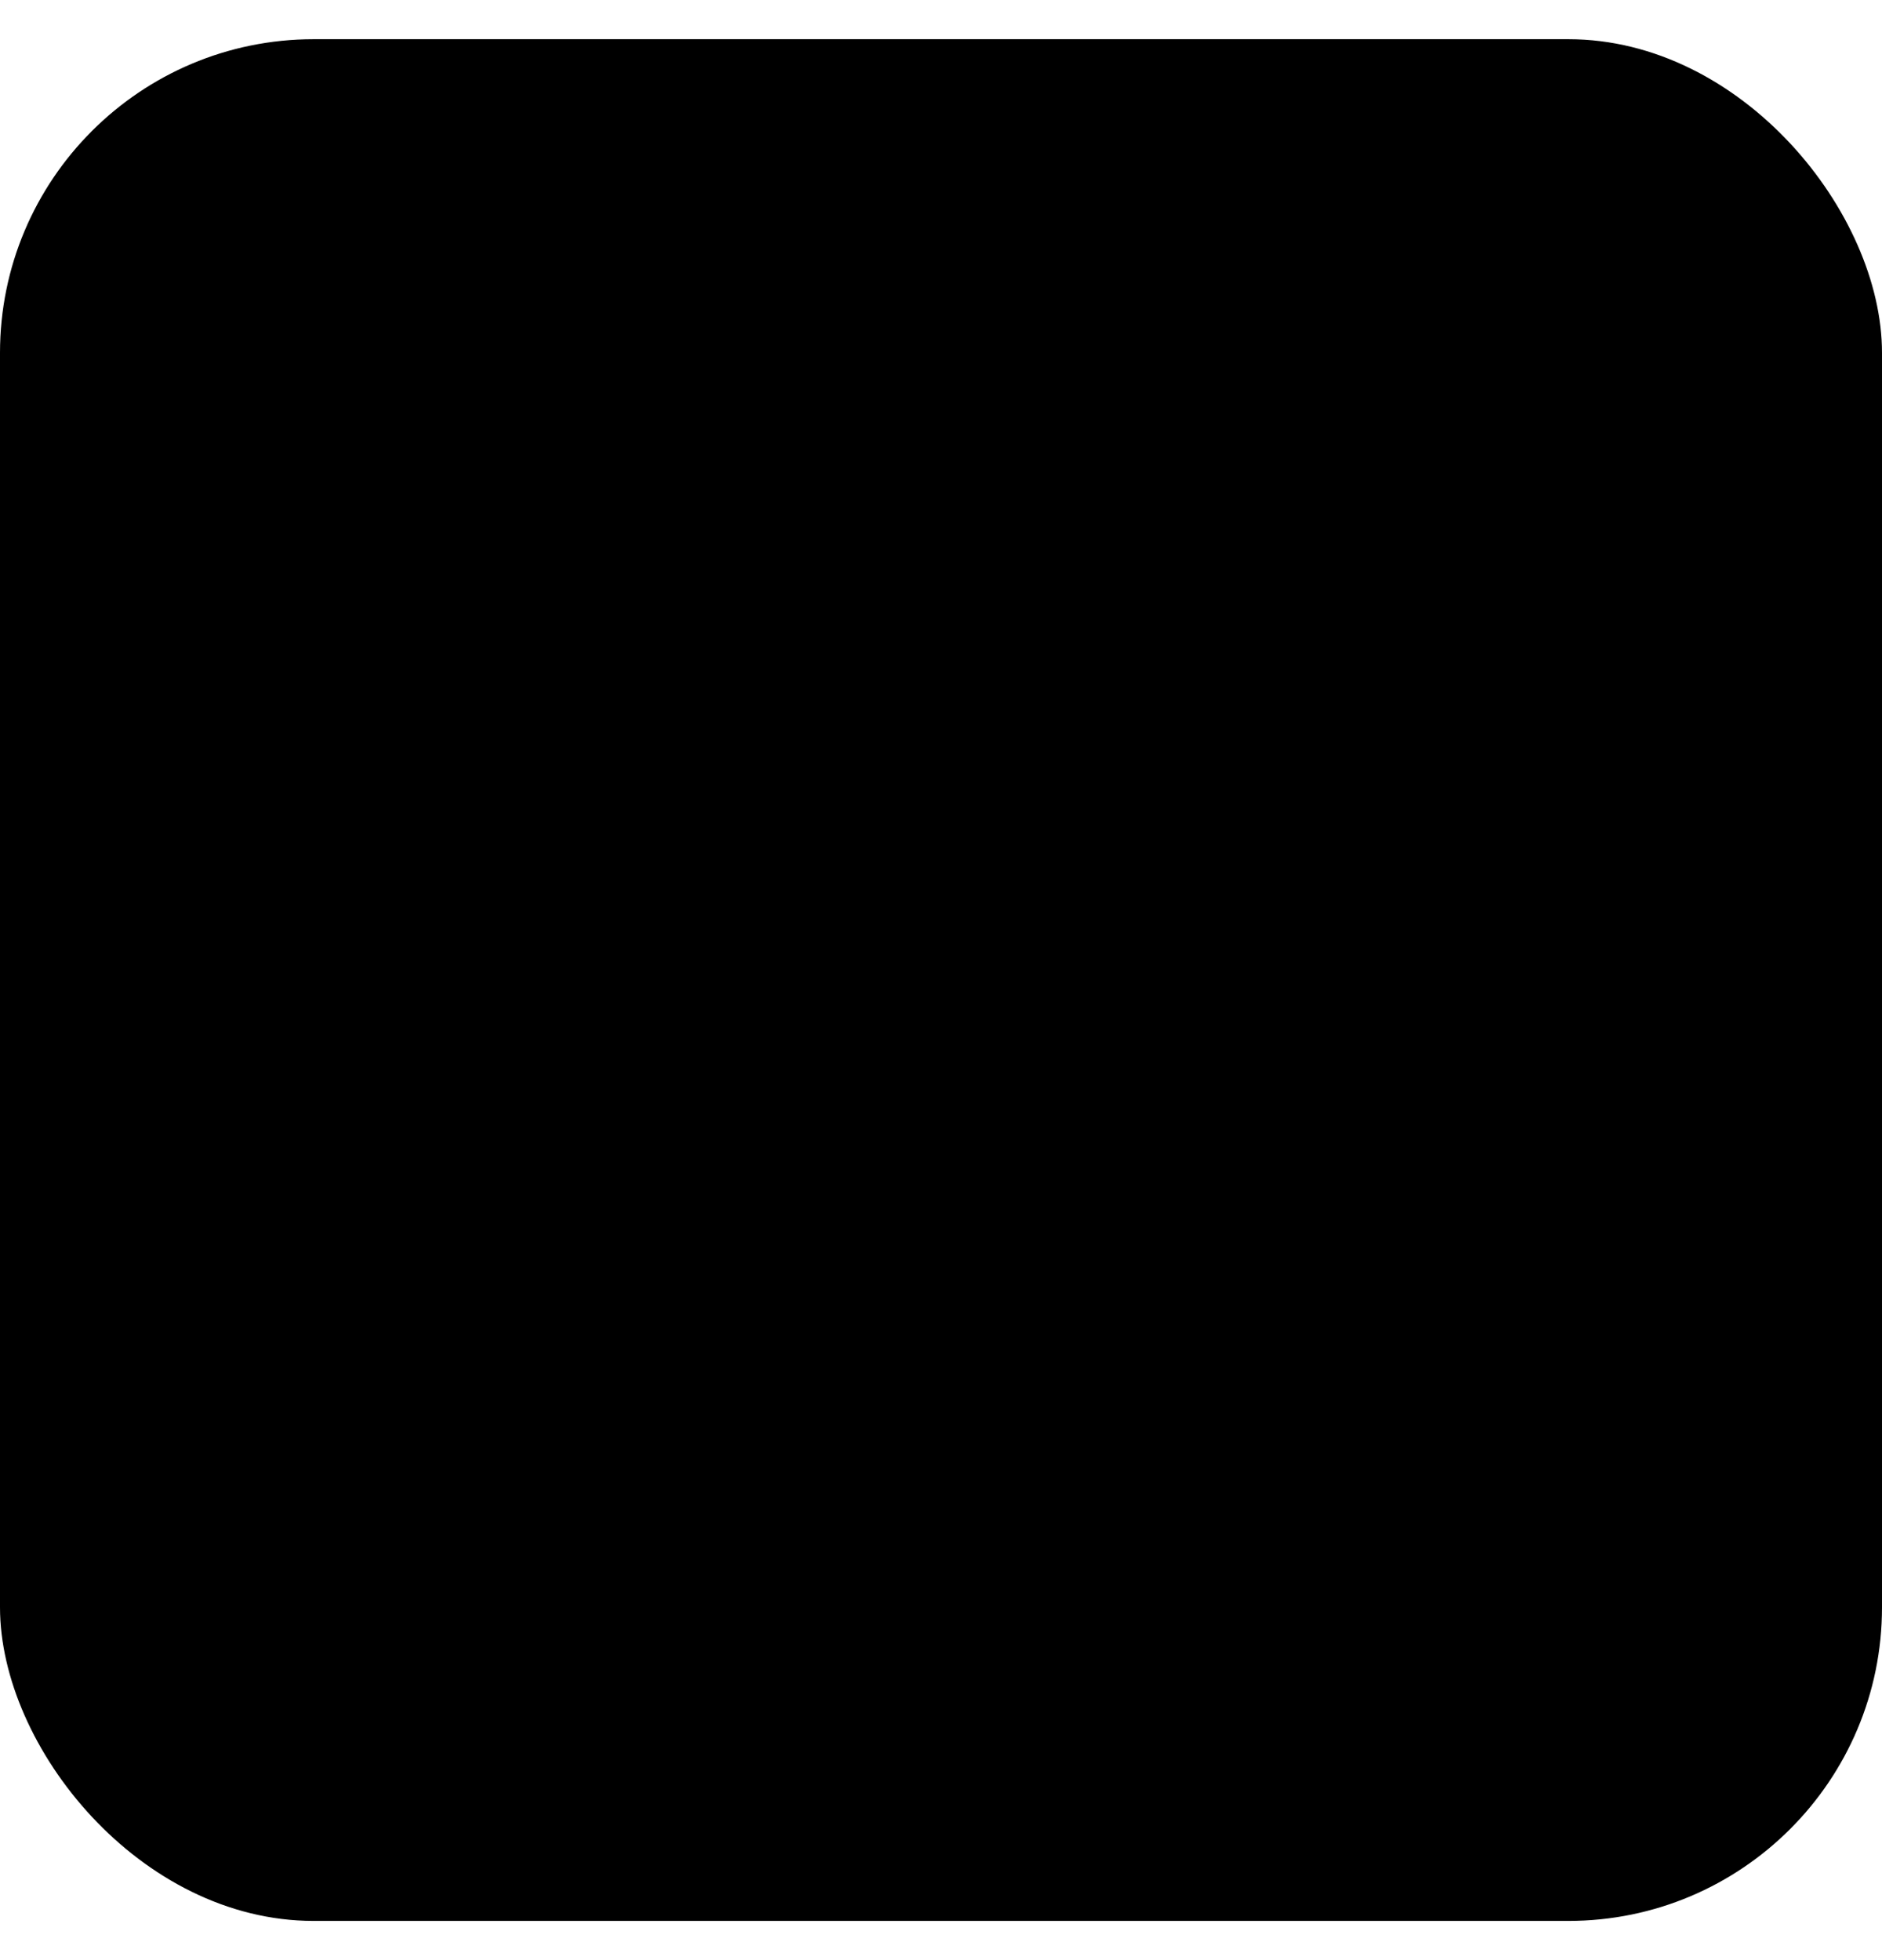 <?xml version="1.0" encoding="utf-8"?>
<svg xmlns="http://www.w3.org/2000/svg" width="24" height="25" viewBox="0 0 24 25" fill="none">
<rect y="0.5" width="24" height="24" rx="4" fill="#10101A" style="fill:#10101A;fill:color(display-p3 0.063 0.063 0.102);fill-opacity:1;"/>
<path d="M20 9.713H13.89L12.003 4L10.109 9.713L4 9.707L8.948 13.241L7.055 18.947L12.003 15.419L16.945 18.947L15.058 13.241L20 9.713Z" fill="#04DA8D" style="fill:#04DA8D;fill:color(display-p3 0.016 0.855 0.553);fill-opacity:1;"/>
<path d="M15.5 14.498L15.075 13.206L12.021 15.385L15.5 14.498Z" fill="#126849" style="fill:#126849;fill:color(display-p3 0.071 0.408 0.286);fill-opacity:1;"/>
</svg>